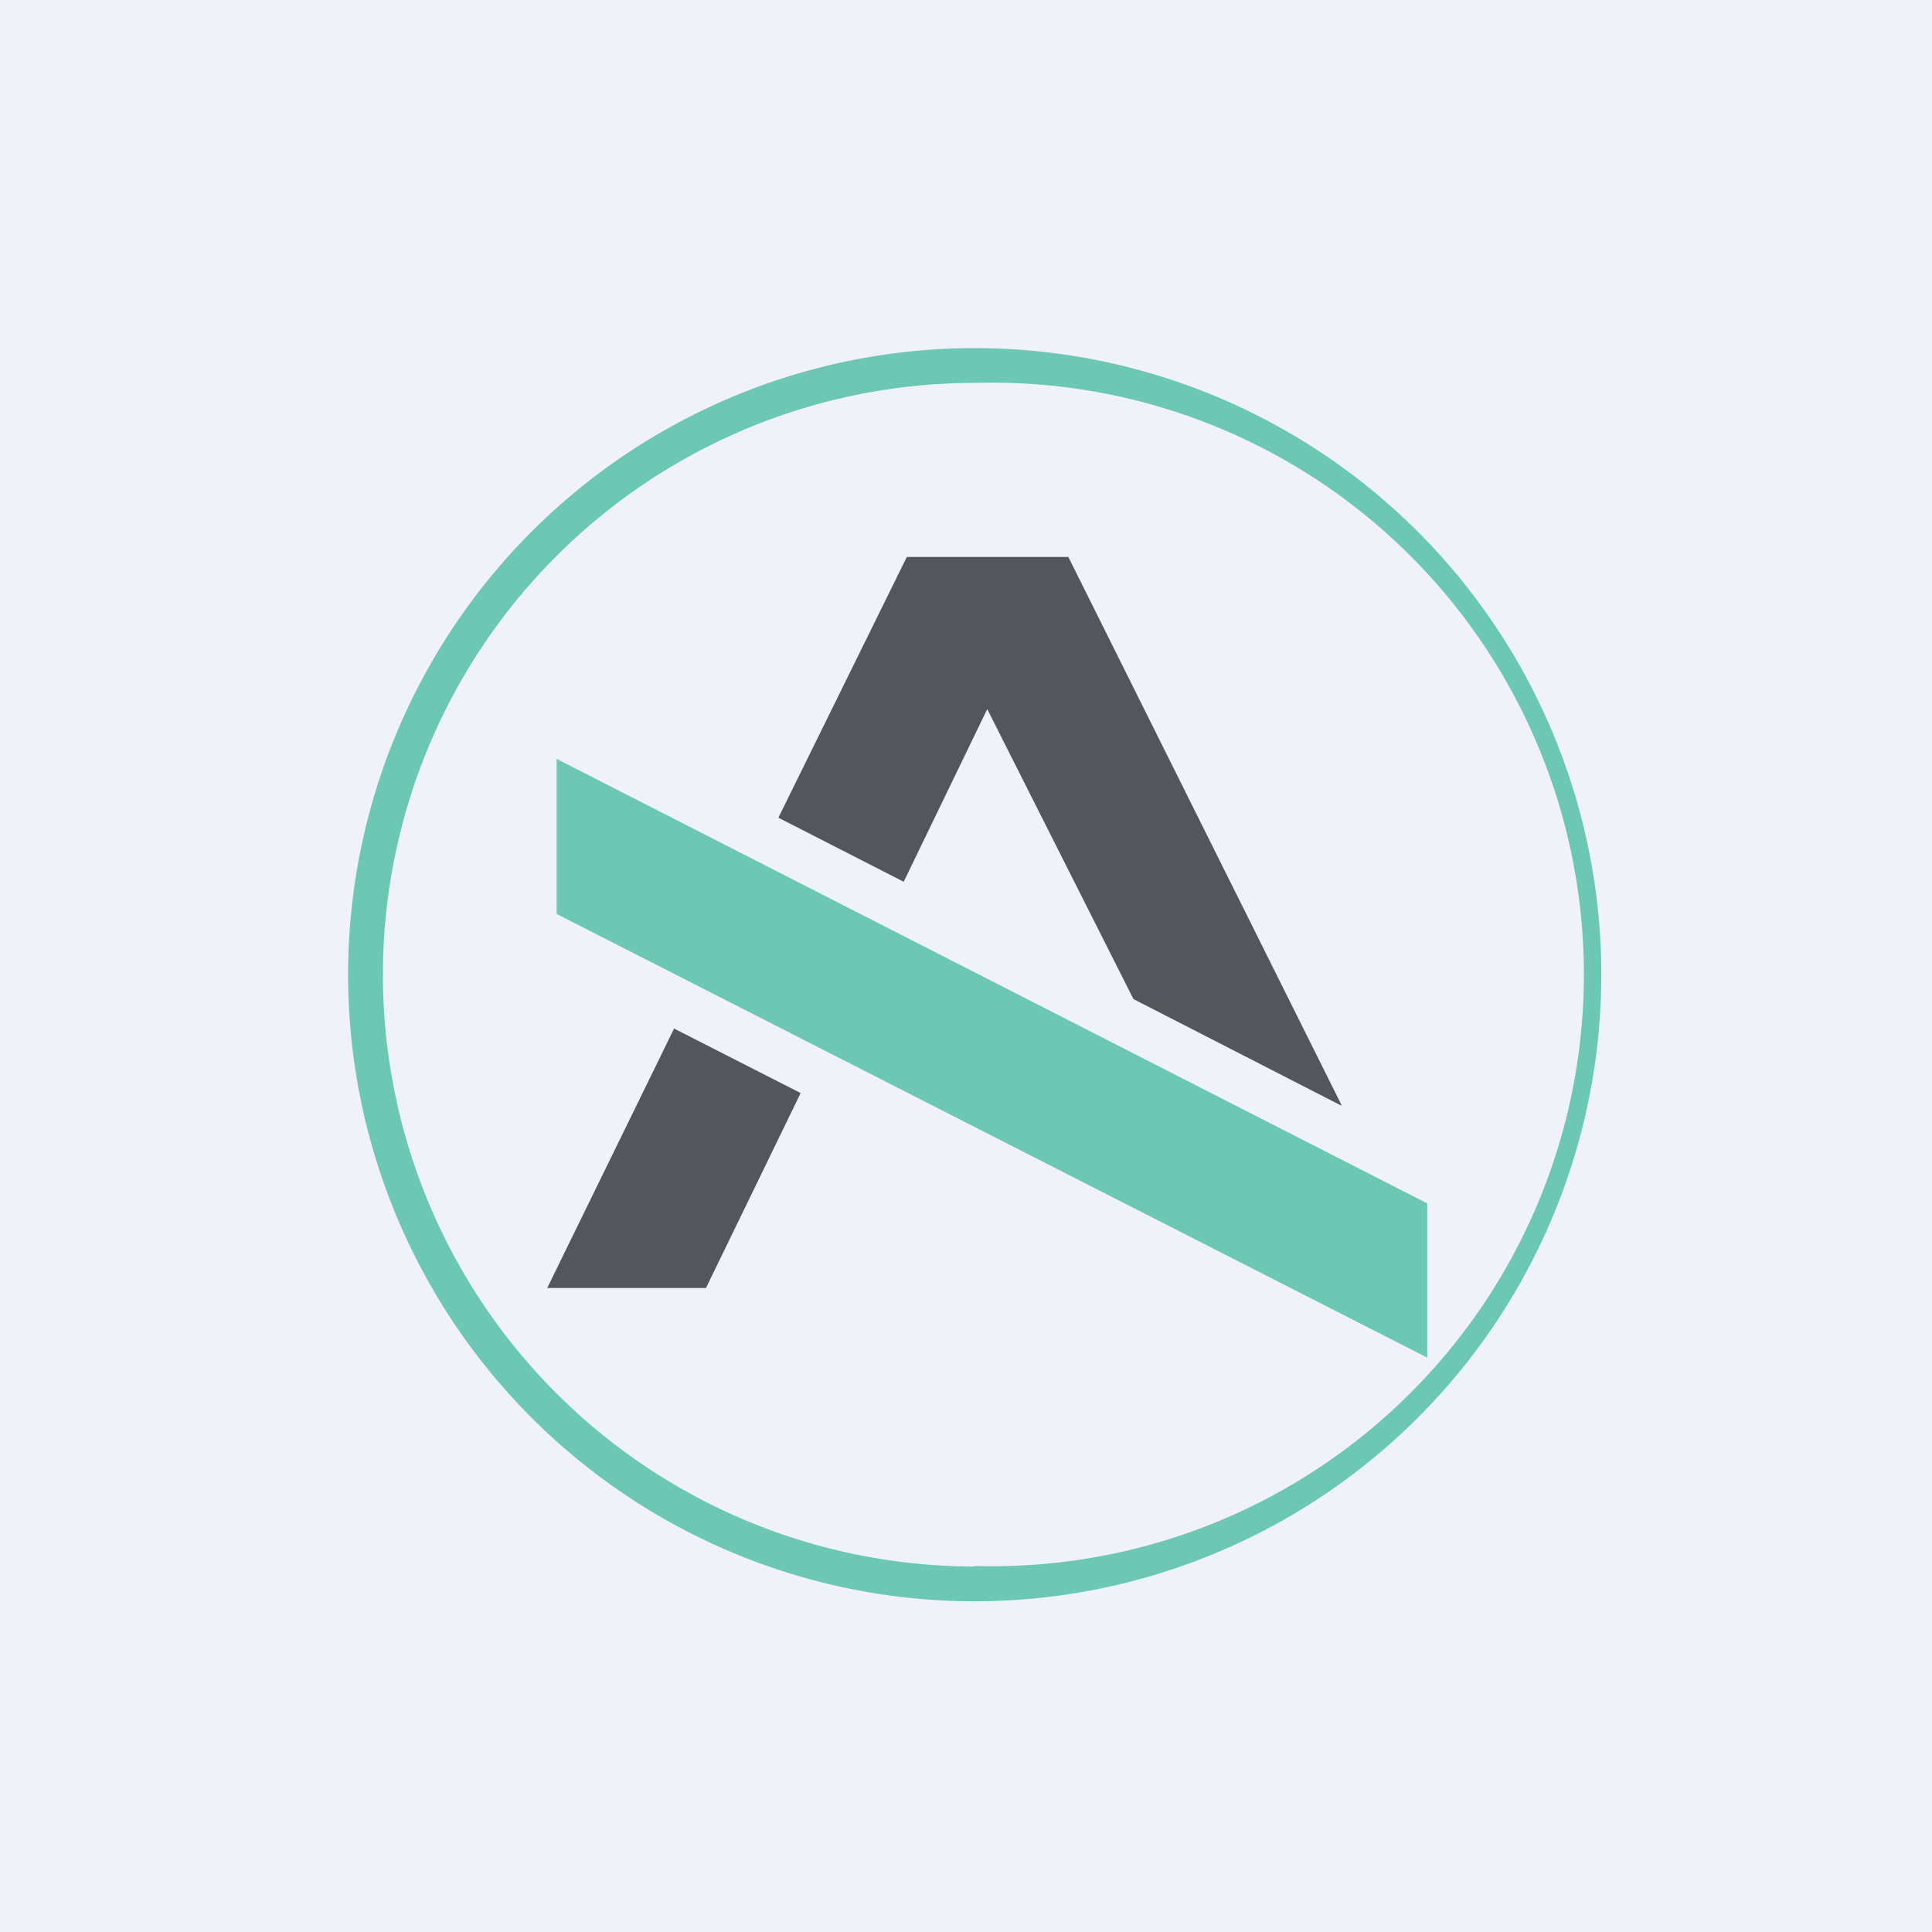 <svg xmlns="http://www.w3.org/2000/svg" viewBox="0 0 55.5 55.5"><path fill="#EFF2F8" d="M0 0h55.5v55.5H0Z"/><path fill="#6CC7B5" fill-rule="evenodd" d="M27.99 44.985A17 17 0 1 0 28 11a17 17 0 0 0 0 34ZM28 46a18 18 0 1 0 0-36 18 18 0 0 0 0 36Z"/><path fill="#6CC7B5" d="M15.99 26.245V21.8L41 34.57V39L16 26.26Z"/><path fill="#53565A" d="M19.37 29.535 15.72 37h4.56L23 31.4l-3.63-1.85Zm13.19-.835-4.2-8.33-2.4 4.96-3.6-1.84L26.05 16h4.64l7.85 15.75h-.03l-5.95-3.05Z"/></svg>